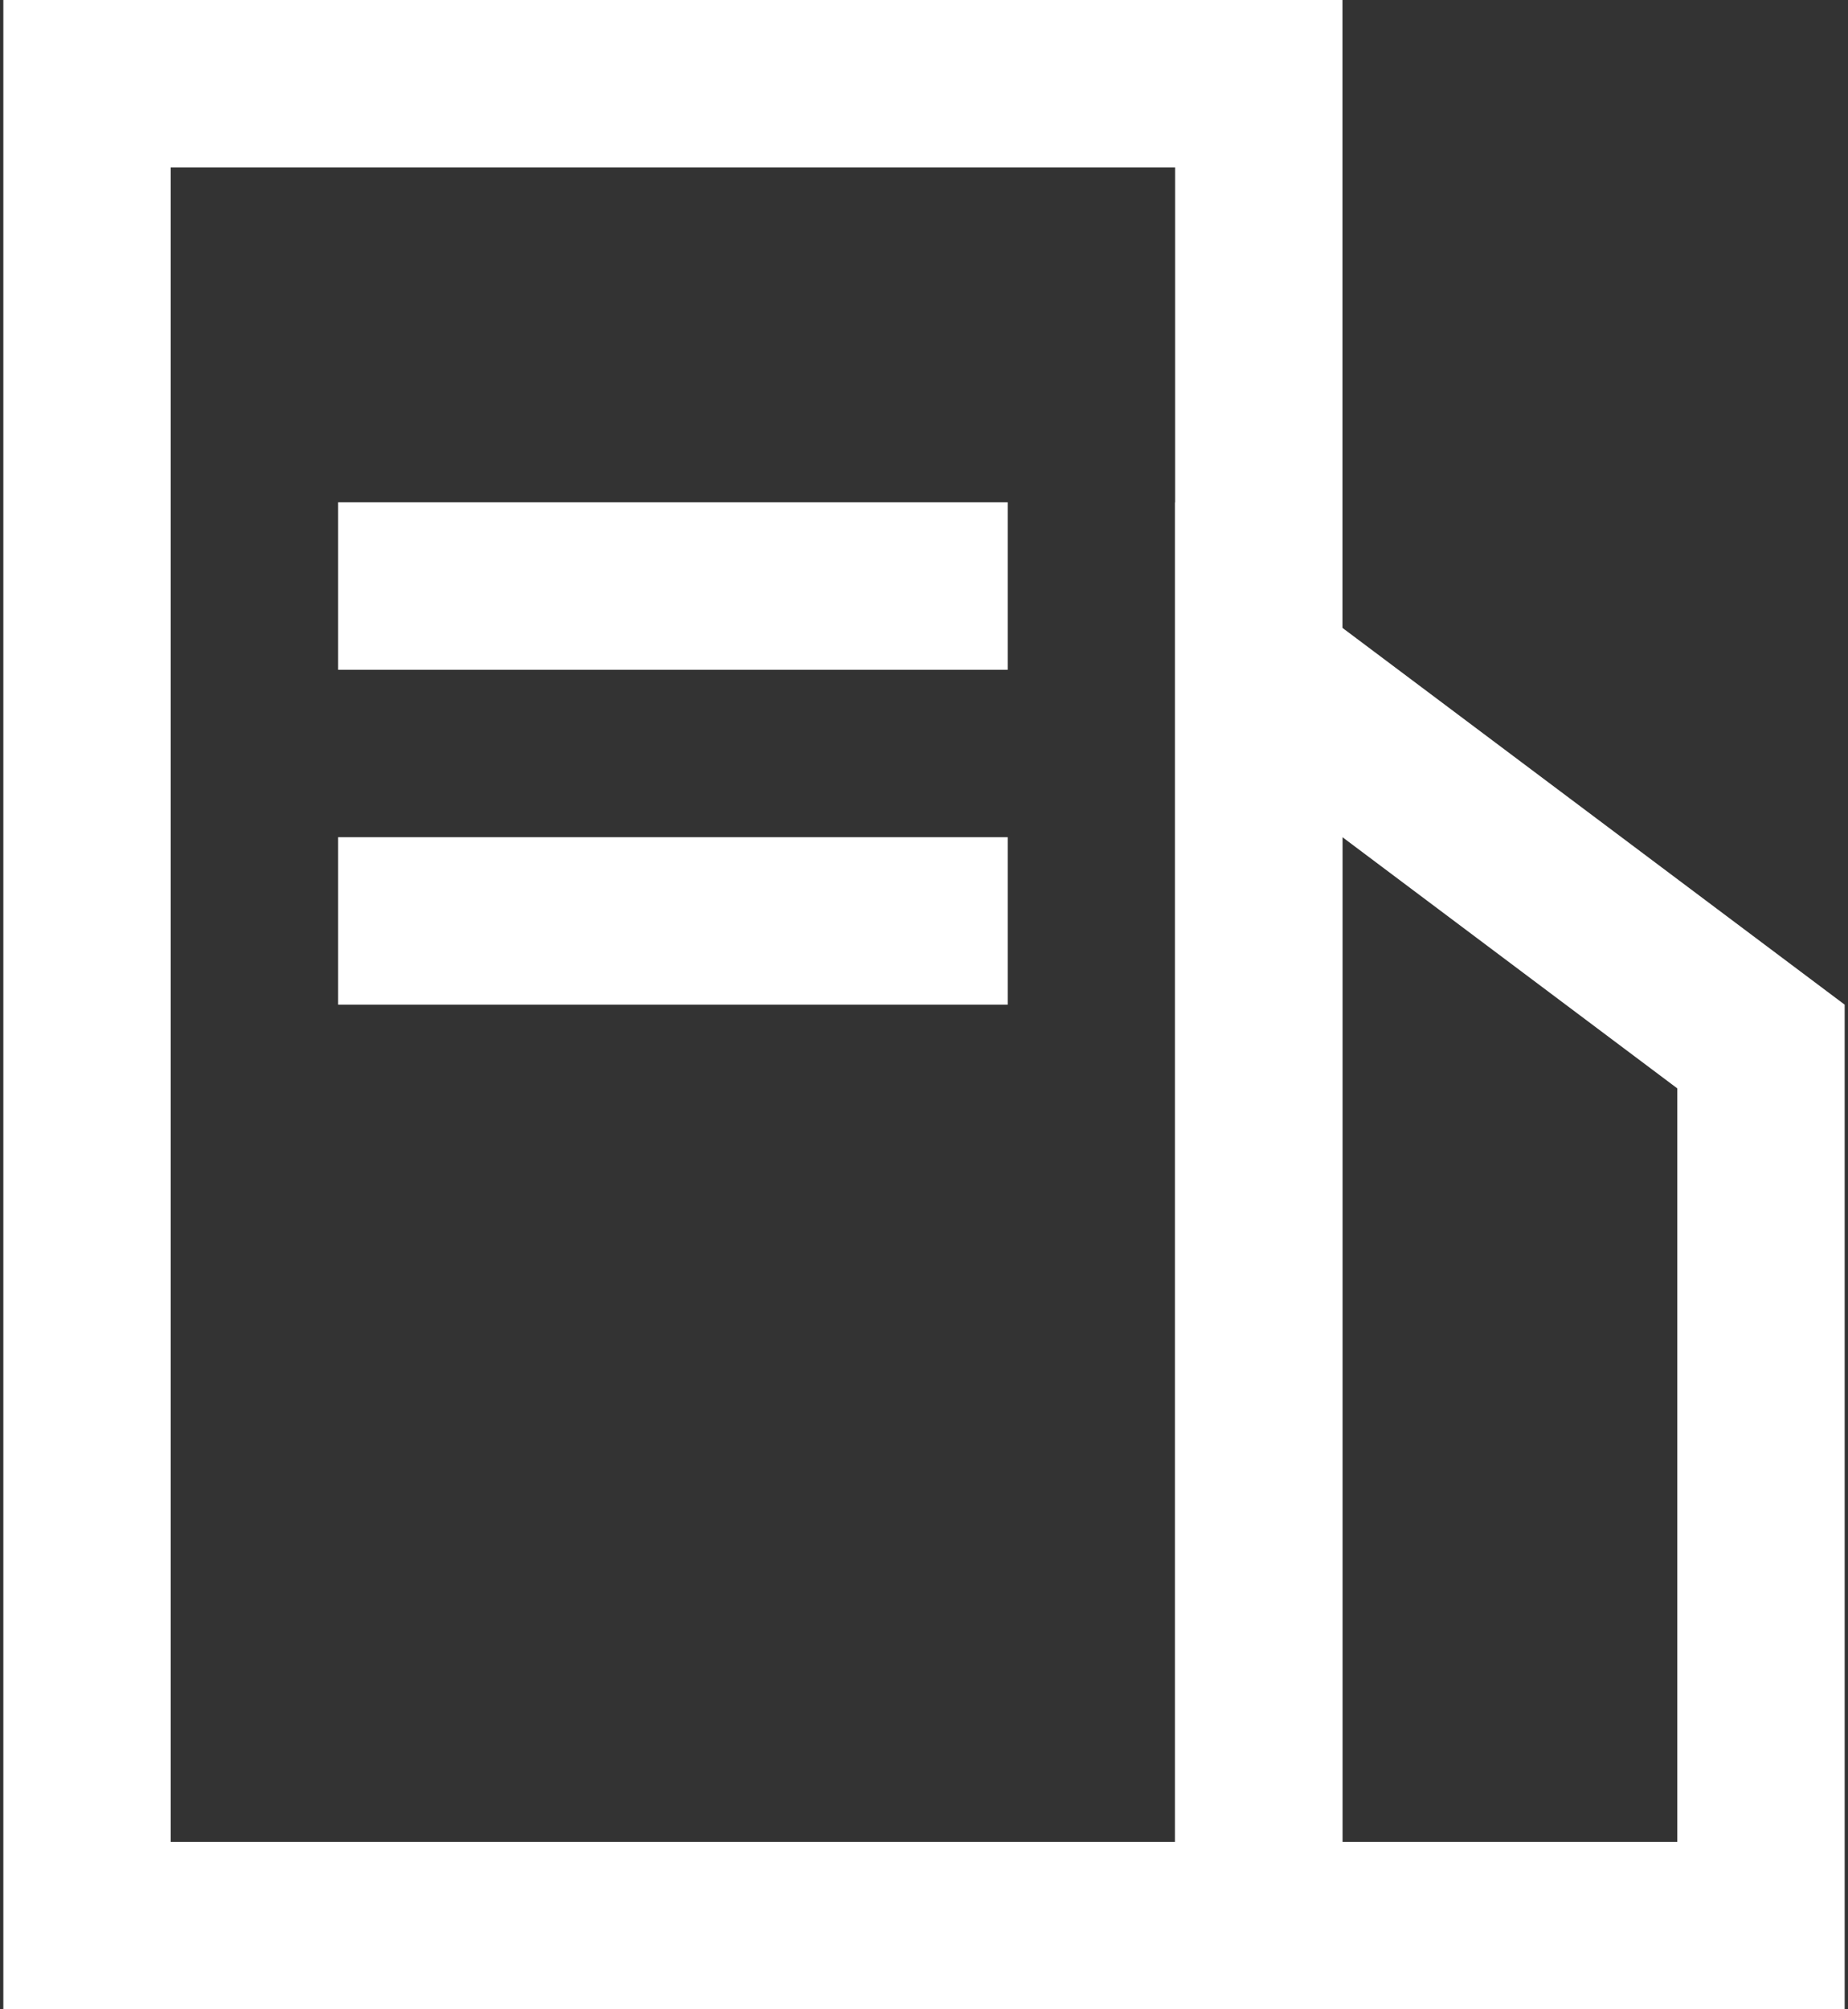 <svg width="184" height="200" viewBox="0 0 184 200" fill="none" xmlns="http://www.w3.org/2000/svg">
<rect x="0" y="0" width="184" height="200" fill="#333333" stroke="none"/>
<path d="M117 50L183.667 100V200H117V50ZM133.667 83.333V183.333H167V108.333L133.667 83.333Z" fill="white"/>
<path d="M117 16.667V183.333H17V16.667H117ZM0.333 0V200H133.666V0H0.333Z" fill="white"/>
<path d="M33.667 50H100.334V66.667H33.667V50ZM33.667 83.333V100H100.334V83.333H33.667Z" fill="white"/>
</svg>

